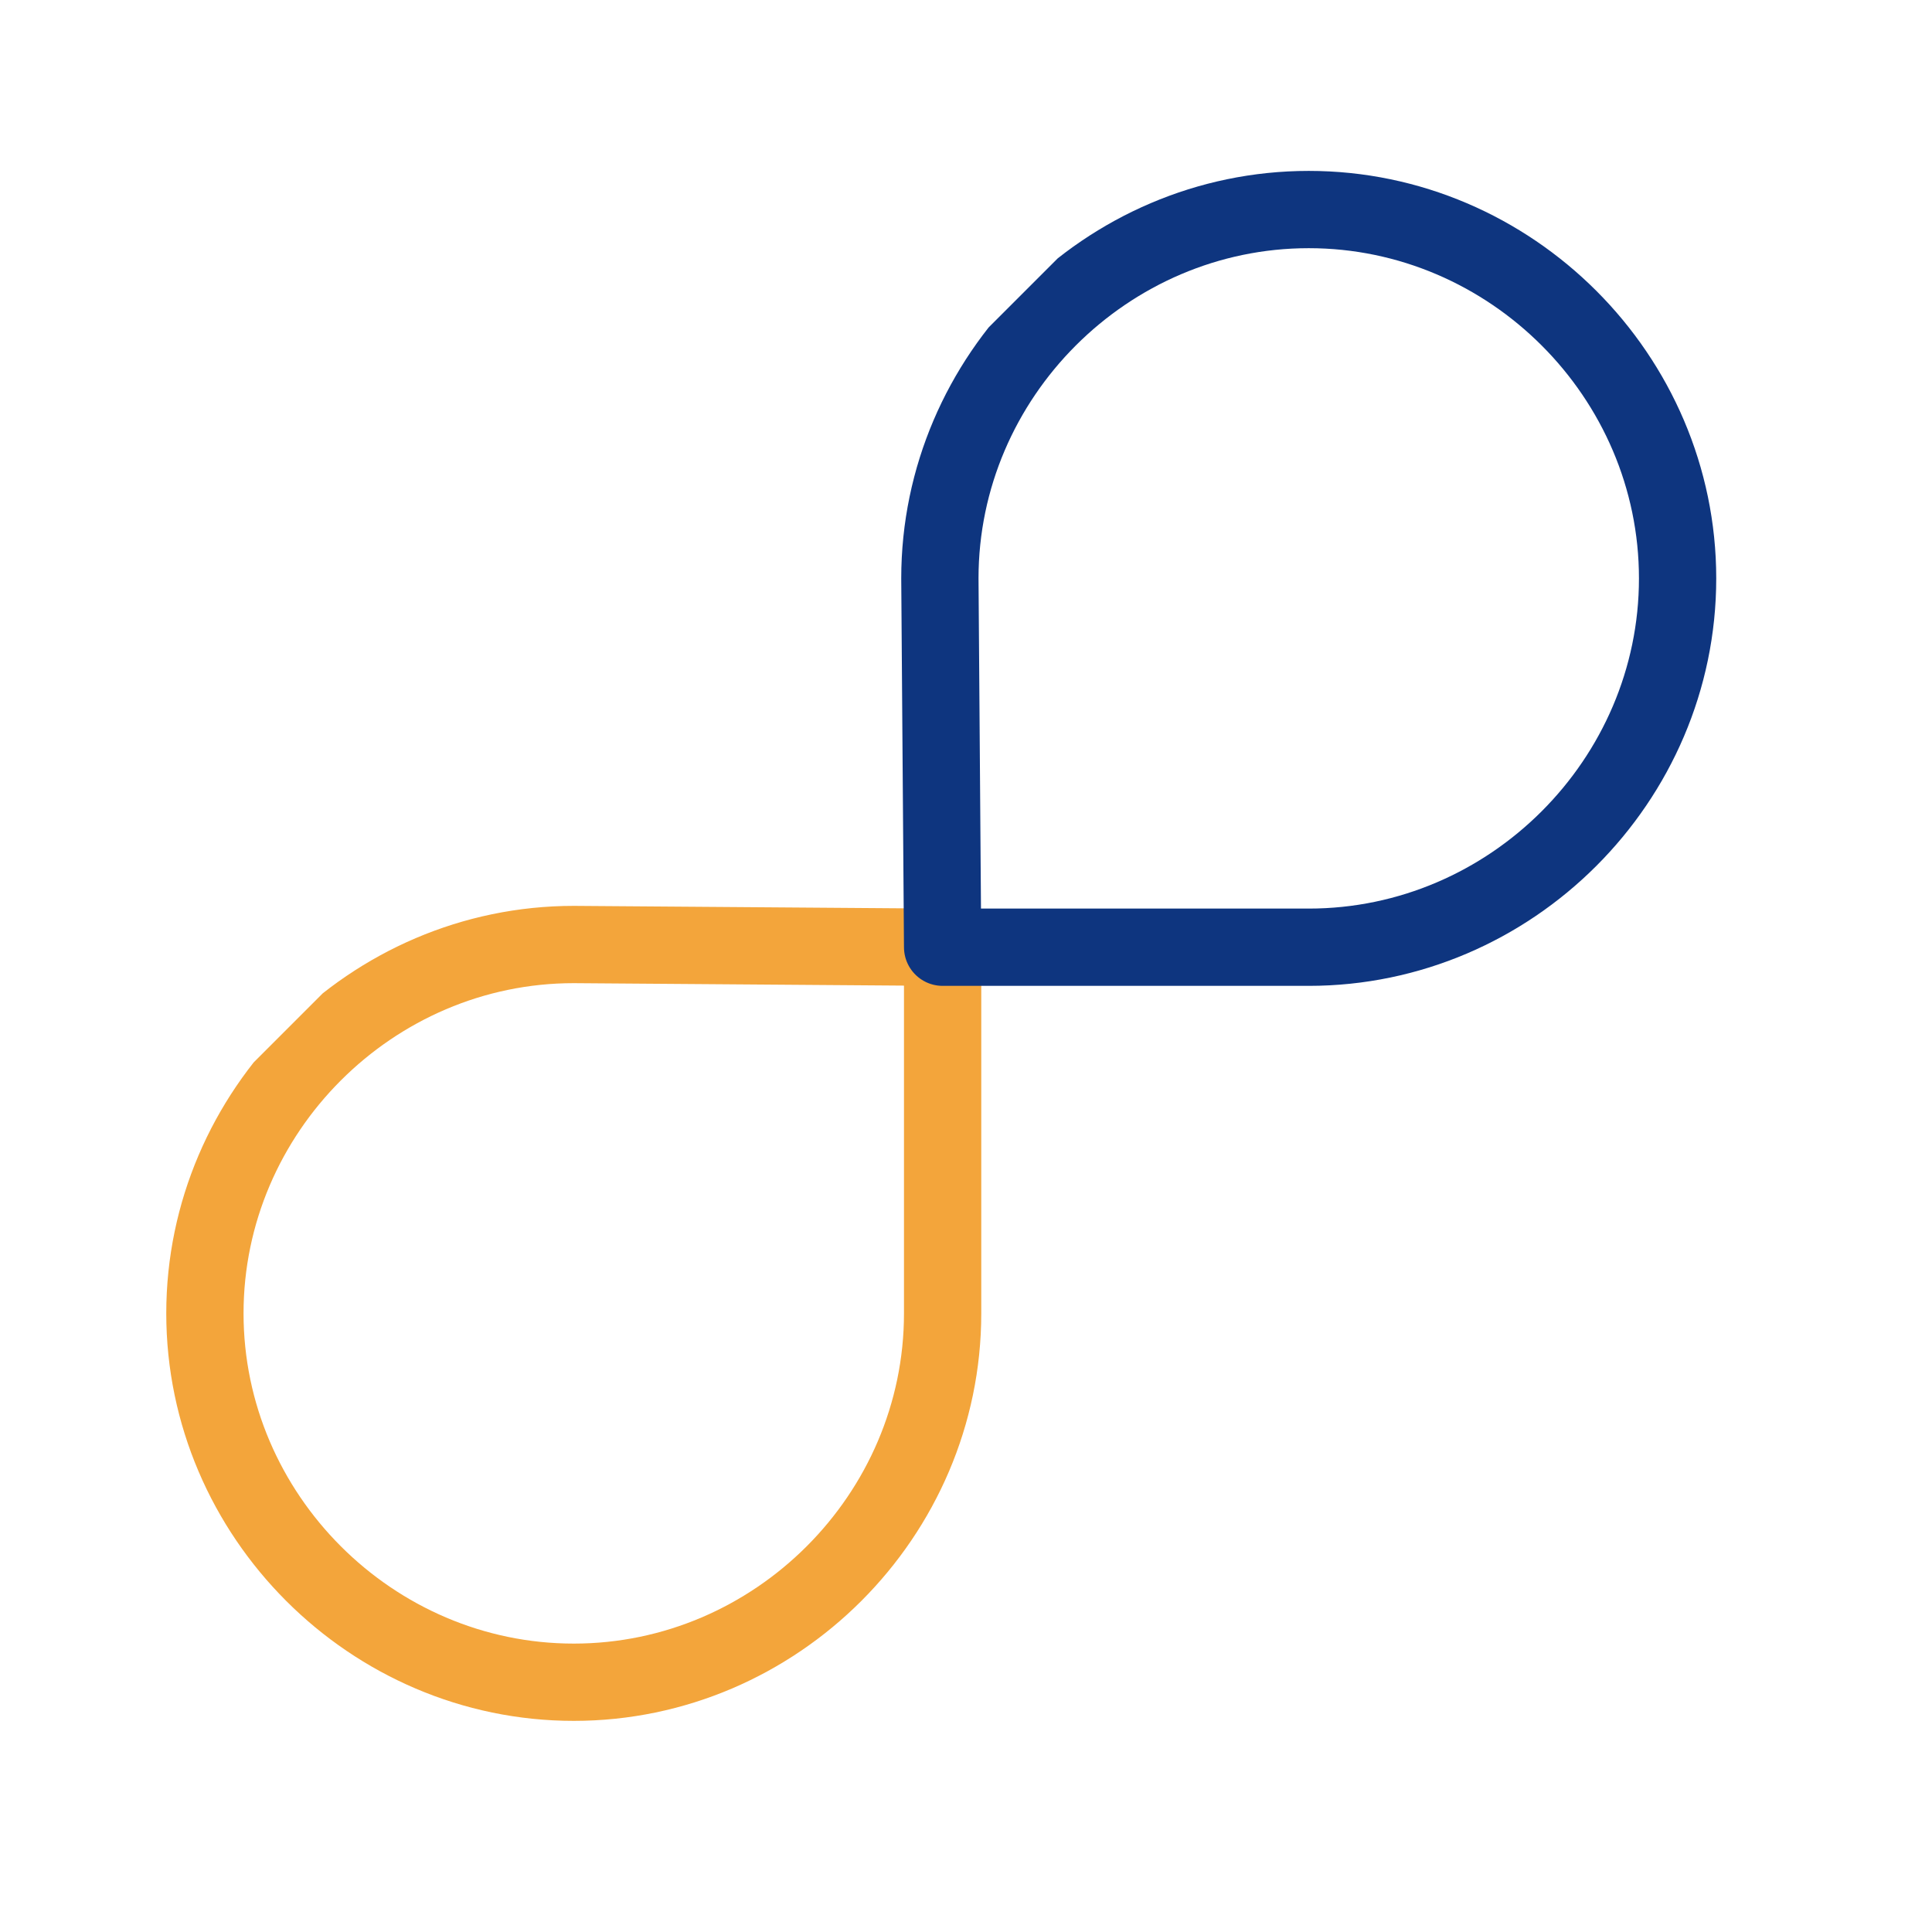 <svg xmlns="http://www.w3.org/2000/svg" width="50" height="50" viewBox="0 0 50 50" fill="none"><rect width="50" height="50" fill="white"></rect><g clip-path="url(#clip0)"><path d="M24.395 24.515L24.395 33.99C24.395 39.222 20.082 43.536 14.849 43.536C9.617 43.536 5.303 39.222 5.303 33.99C5.303 28.757 9.617 24.444 14.849 24.444L24.395 24.515Z" stroke="#F3A53B" stroke-width="2" stroke-miterlimit="10" stroke-linecap="round" stroke-linejoin="round"></path><path d="M24.395 24.514L33.87 24.514C39.103 24.514 43.416 20.201 43.416 14.969C43.416 9.736 39.103 5.423 33.87 5.423C28.638 5.423 24.324 9.736 24.324 14.969L24.395 24.514Z" stroke="#0E357F" stroke-width="2" stroke-miterlimit="10" stroke-linecap="round" stroke-linejoin="round"></path></g><defs><clipPath id="clip0"><rect width="48" height="21.1" fill="white" transform="translate(0 34.06) rotate(-45)"></rect></clipPath></defs></svg>